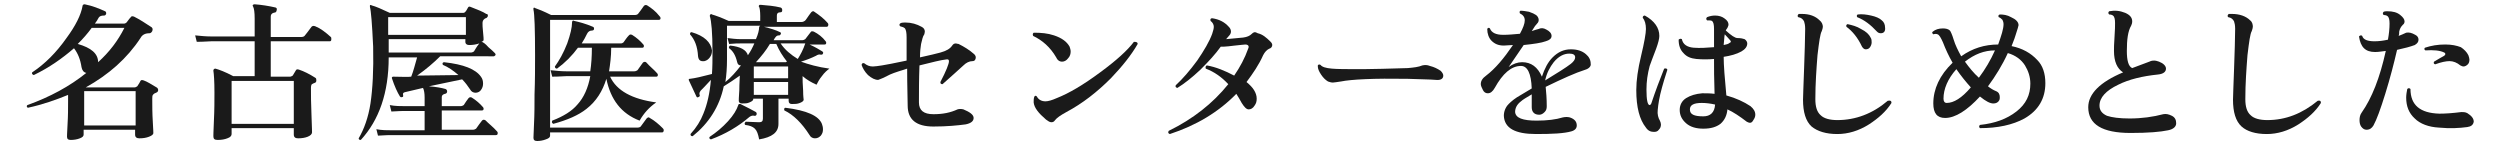 <?xml version="1.0" encoding="utf-8"?>
<!-- Generator: Adobe Illustrator 26.2.1, SVG Export Plug-In . SVG Version: 6.00 Build 0)  -->
<svg version="1.1" id="レイヤー_1" xmlns="http://www.w3.org/2000/svg" xmlns:xlink="http://www.w3.org/1999/xlink" x="0px"
	 y="0px" viewBox="0 0 466.3 27" style="enable-background:new 0 0 466.3 27;" xml:space="preserve">
<style type="text/css">
	.st0{fill:#1A1A1A;}
</style>
<g id="a">
</g>
<g id="b">
	<g id="c">
		<path class="st0" d="M29.2,16.3c0.2,0.1,0.3,0.3,0.3,0.5c0,0.2-0.1,0.4-0.4,0.5c-0.3,0.1-0.4,0.2-0.5,0.3
			c-0.2,0.2-0.2,0.4-0.2,0.8c0,1.3,0,2.7,0.1,4.3c0.1,1.5,0.1,2.2,0.1,2.1c0,0.3-0.3,0.5-0.8,0.7s-1.1,0.3-1.8,0.3
			c-0.5,0-0.8-0.2-0.8-0.7v-0.9h-9.6v0.9c0,0.3-0.2,0.5-0.7,0.7c-0.5,0.2-1.1,0.3-1.7,0.3c-0.5,0-0.7-0.2-0.7-0.6
			c0,0.1,0-0.7,0.1-2.3c0.1-1.6,0.1-3,0.1-4.2v-1.3c-2.2,0.9-4.7,1.8-7.5,2.4C5,20,4.9,19.8,5.1,19.6c4.2-1.5,7.9-3.5,11-6
			c-0.5-0.1-0.8-0.5-0.9-1.1C15,11.1,14.5,9.9,13.8,9c-2.2,1.9-4.6,3.6-7.5,5C6,13.9,5.9,13.7,6,13.5c2.4-1.6,4.5-3.7,6.4-6.4
			c1.7-2.3,2.7-4.3,3-6c0-0.2,0.2-0.3,0.4-0.3c1.5,0.3,2.7,0.8,3.8,1.3c0.2,0.1,0.2,0.2,0.2,0.5c-0.1,0.2-0.2,0.3-0.4,0.3
			c-0.5,0-0.8,0.1-1,0.4C18.2,3.7,18,4,17.7,4.4h5.5c0.1,0,0.3-0.1,0.4-0.2c0.2-0.2,0.4-0.6,0.8-1c0.1-0.2,0.3-0.2,0.6-0.1
			c1,0.5,2.1,1.2,3.3,2c0.2,0.2,0.2,0.4,0.1,0.7c-0.1,0.2-0.3,0.4-0.5,0.4c-0.5,0-0.8,0.1-1,0.2c-0.2,0.1-0.5,0.3-0.7,0.7
			c-2.5,3.8-5.9,6.8-10.2,9.2h9.1c0.2,0,0.3-0.1,0.5-0.2c0.3-0.4,0.5-0.8,0.6-1c0.1-0.2,0.3-0.2,0.6-0.1
			C27.4,15.2,28.2,15.7,29.2,16.3L29.2,16.3z M23.2,5.2h-6.1c-0.8,1.1-1.6,2-2.6,3c2.5,0.7,3.8,1.8,3.8,3.4
			C20.4,9.7,22,7.6,23.2,5.2L23.2,5.2z M25.3,23.4v-6.4h-9.6v6.4C15.7,23.4,25.3,23.4,25.3,23.4z"/>
		<path class="st0" d="M61.7,6.9c0.1,0.1,0.1,0.2,0.1,0.4c0,0.3-0.1,0.4-0.3,0.4H50.5v6.6h3.6c0.2,0,0.3-0.1,0.5-0.2l0.6-1
			c0.1-0.2,0.3-0.2,0.6-0.1c0.9,0.3,1.9,0.8,3,1.5c0.2,0.1,0.2,0.3,0.2,0.5c0,0.3-0.1,0.4-0.4,0.5c-0.1,0-0.2,0.1-0.4,0.2
			C58.1,15.7,58,16,58,16.4c0,1.2,0,2.9,0.1,5.1c0.1,2.3,0.1,3.4,0.1,3.2c0,0.3-0.3,0.6-0.8,0.8c-0.5,0.2-1.1,0.3-1.8,0.3
			c-0.5,0-0.8-0.2-0.8-0.7v-1.2H43.2V25c0,0.3-0.2,0.6-0.8,0.8c-0.5,0.2-1.1,0.3-1.8,0.3c-0.6,0-0.8-0.2-0.8-0.7
			c0,0.1,0-0.9,0.1-2.9c0.1-2,0.1-3.8,0.1-5.2c0-2.2-0.1-3.5-0.2-4.1c0-0.1,0-0.2,0.1-0.3s0.2-0.1,0.3-0.1c0.7,0.2,1.8,0.6,3.3,1.4
			h4V7.7h-8.1c-0.5,0-1.3,0.1-2.7,0.1l-0.3-1.2c1,0.1,2,0.2,3,0.2h8.1V3.5c0-1.2-0.1-1.9-0.3-2.3c-0.1-0.1-0.1-0.2,0-0.3
			c0.1-0.1,0.2-0.1,0.3-0.1c1.3,0.1,2.6,0.3,3.9,0.6c0.2,0.1,0.3,0.2,0.2,0.5c0,0.2-0.1,0.3-0.2,0.4c-0.1,0-0.3,0.1-0.4,0.1
			c-0.3,0.1-0.5,0.3-0.5,0.7v3.8h5.7c0.3,0,0.5-0.1,0.6-0.2c0.4-0.5,0.8-1,1.3-1.7c0.2-0.2,0.4-0.2,0.7-0.1
			C59.8,5.3,60.7,6,61.7,6.9L61.7,6.9z M54.8,23.1v-8H43.2v8H54.8z"/>
		<path class="st0" d="M92.7,24.5c0.1,0.1,0.2,0.3,0.1,0.5c0,0.1-0.1,0.2-0.3,0.2H73.2c-0.5,0-1.3,0-2.7,0.1l-0.3-1.2
			c1,0.2,2,0.2,3,0.2h6v-3.6h-3.5c-0.5,0-1.3,0-2.7,0.1l-0.3-1.2c1,0.2,2,0.2,3,0.2h3.5v-1.6c0-0.8-0.1-1.4-0.3-1.8l-3.4,0.8
			c-0.3,0.1-0.4,0.2-0.3,0.6c0,0.2,0,0.3-0.2,0.3c-0.2,0.1-0.3,0-0.4-0.1c-0.5-0.8-1-1.9-1.5-3.4c0-0.1,0-0.2,0-0.2
			c0.1,0,0.1-0.1,0.2-0.1c1.6,0,2.7,0.1,3.4,0c0.4-1,0.7-2.2,1.1-3.6h-5.3c0,6.6-1.8,11.7-5.2,15.4c-0.3,0-0.4-0.1-0.4-0.3
			c1-1.7,1.8-3.9,2.2-6.5c0.4-2.7,0.6-6.2,0.5-10.6C69.4,4.4,69.2,2,69,1.3c0-0.1,0-0.2,0-0.3c0.1-0.1,0.2-0.1,0.3,0
			c0.8,0.2,1.9,0.7,3.4,1.4h13.7c0.2,0,0.3-0.1,0.4-0.2s0.3-0.4,0.5-0.8c0.1-0.2,0.3-0.2,0.5-0.1c1.3,0.5,2.3,0.9,2.9,1.3
			C90.9,2.6,91,2.7,91,2.9c0,0.2-0.1,0.3-0.2,0.4c-0.1,0.1-0.3,0.1-0.4,0.2c-0.3,0.2-0.4,0.5-0.4,0.8c0,0.3,0,0.9,0.1,1.7
			s0.1,1.3,0.1,1.4c0,0.2-0.1,0.3-0.4,0.4c0.2,0,0.7,0.3,1.3,1c0.6,0.5,1,0.9,1.2,1.1c0.1,0.1,0.2,0.3,0.1,0.4
			c-0.1,0.1-0.2,0.2-0.3,0.2H82.1c-1.2,1.2-2.6,2.4-4.3,3.6c2.7,0,5.2-0.1,7.7-0.1c-0.9-0.8-1.9-1.5-2.9-1.9
			c-0.1-0.3-0.1-0.4,0.2-0.5c3.7,0.4,5.9,1.3,6.9,2.7c0.3,0.4,0.4,0.8,0.4,1.3c0,0.4-0.1,0.8-0.4,1.2c-0.2,0.3-0.6,0.5-1,0.5
			s-0.8-0.2-1-0.6c-0.4-0.6-0.9-1.3-1.5-1.9c-1.4,0.3-3.4,0.7-6.2,1.3c1.4,0.1,2.4,0.3,3.1,0.5c0.2,0.1,0.3,0.2,0.3,0.5
			c0,0.2-0.2,0.4-0.4,0.4c-0.4,0.1-0.6,0.3-0.6,0.6v1.7h3.5c0.3,0,0.4-0.1,0.6-0.2c0.3-0.5,0.6-0.9,0.9-1.3c0.2-0.2,0.4-0.2,0.6-0.1
			c0.8,0.5,1.5,1.1,2.1,1.8c0.1,0.1,0.1,0.2,0.1,0.3c0,0.2-0.1,0.3-0.3,0.3h-7.5v3.6h5.8c0.3,0,0.4-0.1,0.6-0.2
			c0.4-0.6,0.8-1.1,1.1-1.5c0.2-0.2,0.3-0.2,0.6-0.1C91.2,23.1,92,23.7,92.7,24.5L92.7,24.5z M86.9,6.5V3.2H72.4v3.3H86.9z
			 M89.4,8.1c-0.6,0.2-1.2,0.3-1.9,0.3c-0.4,0-0.7-0.2-0.7-0.6V7.3H72.5v2.5h15.3c0.3,0,0.4-0.1,0.6-0.2C88.6,9.3,88.9,8.7,89.4,8.1
			z"/>
		<path class="st0" d="M123.6,23.9c0.1,0.1,0.2,0.2,0.2,0.4c0,0.2-0.1,0.4-0.3,0.4h-20.9v0.6c0,0.3-0.2,0.5-0.8,0.7
			c-0.5,0.2-1.1,0.3-1.6,0.3c-0.5,0-0.7-0.2-0.7-0.6l0.1-2.5c0.1-1.9,0.1-3.8,0.1-5.6c0.1-2.6,0.1-5,0.1-7.3c0-4.8-0.1-7.7-0.3-8.5
			c0-0.1,0-0.2,0-0.3c0.1-0.1,0.2-0.1,0.3,0c0.6,0.2,1.6,0.6,3,1.3h15.6c0.3,0,0.5-0.1,0.6-0.2c0.3-0.4,0.7-0.9,1.1-1.5
			c0.2-0.2,0.4-0.2,0.6-0.1c0.8,0.5,1.6,1.1,2.3,2c0.1,0.1,0.2,0.2,0.2,0.4c0,0.2-0.1,0.3-0.3,0.3h-20.3v20.1h16.3
			c0.3,0,0.5-0.1,0.6-0.2l1.1-1.5c0.2-0.2,0.4-0.3,0.6-0.1C122.1,22.5,122.9,23.2,123.6,23.9L123.6,23.9z M122.6,13.7
			c0.1,0.1,0.1,0.2,0.1,0.3c0,0.2-0.1,0.3-0.3,0.3h-8.6c1.2,2.6,4.1,4.2,8.6,4.8c-1.3,0.9-2.3,2-3.1,3.4c-3.4-1.3-5.4-3.9-6.2-7.8
			c-0.7,2.3-1.9,4.2-3.7,5.6c-1.5,1.2-3.6,2.1-6.2,2.8c-0.3-0.2-0.3-0.3-0.2-0.6c2.1-0.8,3.7-1.8,4.7-3c1.2-1.3,2-3.1,2.4-5.3h-4.4
			c-0.5,0-1.3,0.1-2.7,0.1l-0.3-1.2c1,0.1,2,0.2,2.9,0.2h4.5c0.2-1.3,0.3-2.8,0.3-4.4h-2.6c-1.1,1.5-2.4,2.8-3.9,3.9
			c-0.3,0-0.4-0.2-0.4-0.4c0.8-1.1,1.6-2.5,2.3-4.3c0.6-1.7,0.9-3,0.9-3.9c0-0.1,0-0.2,0.1-0.3s0.1-0.1,0.3,0
			c0.9,0.2,2.1,0.5,3.5,1.1c0.2,0.1,0.2,0.2,0.2,0.4c0,0.2-0.2,0.3-0.4,0.3c-0.4,0-0.7,0.2-0.9,0.6c-0.3,0.6-0.6,1.2-1,1.8h7.3
			c0.2,0,0.4-0.1,0.5-0.2c0.3-0.4,0.6-0.9,1-1.3c0.2-0.2,0.3-0.2,0.6-0.1c0.8,0.5,1.5,1.1,2.1,1.8c0.1,0.1,0.1,0.2,0.1,0.3
			c0,0.2-0.1,0.3-0.3,0.3H114c0,1.7-0.2,3.1-0.4,4.4h4.7c0.3,0,0.4-0.1,0.6-0.2l1-1.4c0.2-0.2,0.4-0.2,0.6-0.1
			C121.2,12.4,122,13,122.6,13.7L122.6,13.7z"/>
		<path class="st0" d="M154.7,12.8c-0.4,0.3-0.9,0.7-1.4,1.4c-0.5,0.6-0.8,1.2-1,1.6c-0.9-0.4-1.8-0.9-2.6-1.6c0,0.6,0,1.5,0.1,2.7
			c0,1.1,0.1,1.6,0.1,1.7c0,0.2-0.2,0.4-0.7,0.6s-0.9,0.2-1.5,0.2c-0.4,0-0.6-0.2-0.6-0.6v-0.4h-1.9l0,4.7c0,1.6-1.2,2.5-3.6,2.9
			c-0.2-1-0.4-1.6-0.8-2c-0.4-0.4-1-0.6-1.8-0.7c-0.2-0.2-0.1-0.4,0.1-0.6c0.8,0,1.6,0.1,2.5,0.1c0.5,0,0.7-0.2,0.7-0.7v-3.7h-1.8
			v0.1c0,0.2-0.2,0.4-0.7,0.6c-0.4,0.2-0.9,0.2-1.4,0.2c-0.4,0-0.6-0.2-0.6-0.5c0,0,0-0.7,0.1-2c0-1.3,0.1-2.2,0.1-2.7
			c-1,0.7-2,1.4-3,2c-0.8,3.8-2.8,6.9-5.8,9.3c-0.3,0-0.4-0.1-0.4-0.4c1.1-1.2,1.9-2.5,2.4-3.8c0.7-1.7,1.2-3.8,1.4-6.3
			c-0.9,1-1.6,1.7-1.9,2c-0.2,0.3-0.3,0.5-0.2,0.8c0.1,0.2,0,0.3-0.2,0.4c-0.2,0.1-0.3,0.1-0.4-0.1c-0.4-0.9-0.9-1.9-1.4-3
			c0-0.1-0.1-0.2,0-0.2c0-0.1,0.1-0.1,0.2-0.1c0.9-0.1,2.2-0.4,4.1-0.9c0.1-1.3,0.1-2.7,0.1-4.2c0-3.4-0.2-5.7-0.5-6.6
			c0-0.1,0-0.2,0.1-0.3c0.1-0.1,0.2-0.1,0.3,0c0.7,0.2,1.8,0.6,3.1,1.2h5.9V3c0-0.9-0.1-1.5-0.2-1.7c-0.1-0.1-0.1-0.2,0-0.3
			c0-0.1,0.1-0.1,0.3-0.1c1.2,0.1,2.5,0.2,3.7,0.5c0.2,0.1,0.3,0.2,0.3,0.5s-0.1,0.4-0.4,0.4c-0.4,0-0.6,0.2-0.6,0.6v1.2h4.6
			c0.3,0,0.4-0.1,0.6-0.2s0.5-0.7,1.2-1.6c0.2-0.2,0.4-0.3,0.6-0.1c0.9,0.6,1.8,1.3,2.4,2c0.1,0.1,0.2,0.2,0.2,0.4
			c0,0.2-0.1,0.4-0.3,0.4h-11.7c1.2,0.3,2.2,0.6,3,1c0.2,0.1,0.2,0.2,0.1,0.4c-0.1,0.2-0.2,0.2-0.3,0.2c-0.3,0-0.5,0.1-0.7,0.4
			c-0.1,0.1-0.2,0.3-0.3,0.5h5.3c0.3,0,0.4-0.1,0.6-0.2c0.5-0.6,0.8-1.1,1-1.3c0.1-0.2,0.3-0.2,0.6-0.1c0.8,0.4,1.6,1,2.2,1.8
			c0.1,0.1,0.1,0.2,0.1,0.3c0,0.2-0.1,0.3-0.3,0.3H151c1.1,0.5,1.9,1,2.4,1.3c0.1,0.1,0.2,0.2,0.1,0.4c-0.1,0.2-0.2,0.2-0.4,0.2
			c-0.3-0.1-0.6,0-0.9,0.2c-0.8,0.4-1.8,0.8-2.8,1.1C150.8,12,152.5,12.5,154.7,12.8L154.7,12.8z M132.8,9.4c0,0.5-0.1,0.9-0.4,1.3
			c-0.3,0.4-0.6,0.6-1,0.7c-0.8,0.1-1.1-0.2-1.2-0.9c-0.1-1.8-0.6-3.1-1.5-4.1c0-0.3,0.1-0.4,0.3-0.4C131.4,6.7,132.6,7.9,132.8,9.4
			L132.8,9.4z M141.1,21.4c-0.1,0.2-0.2,0.2-0.4,0.2c-0.3-0.1-0.6,0-0.9,0.2c-2.1,1.8-4.5,3.2-7.2,4.2c-0.3-0.1-0.4-0.3-0.2-0.5
			c1.2-0.8,2.3-1.7,3.4-2.9c1-1.1,1.6-2.1,1.9-3c0-0.1,0.1-0.1,0.1-0.2c0.1,0,0.2,0,0.3,0c1.2,0.6,2.2,1.1,2.9,1.5
			C141.1,21,141.2,21.2,141.1,21.4L141.1,21.4z M141.8,4.8h-6.2v6.3c0,1.5-0.1,2.9-0.3,4.2c1-0.8,2-1.9,2.9-3.1
			c-0.4,0-0.6-0.2-0.7-0.6c-0.3-1.3-0.8-2.1-1.5-2.6c-0.1-0.2,0-0.4,0.2-0.5c1.9,0.2,3,0.8,3.3,1.8c0.5-0.7,0.9-1.5,1.2-2.2h-2.6
			c-0.4,0-1.1,0-2.1,0.1l-0.3-1.1c0.8,0.1,1.6,0.2,2.4,0.2h2.9c0.4-0.9,0.6-1.7,0.6-2.3C141.7,4.9,141.7,4.9,141.8,4.8L141.8,4.8z
			 M147,14.6v-2.2h-6.4v2.2H147z M147,17.7v-2.4h-6.4v2.4H147z M146.8,11.5c-0.8-1-1.5-2.1-2-3.3h-1.2c-0.7,1.2-1.6,2.3-2.6,3.4h5.6
			C146.7,11.5,146.7,11.5,146.8,11.5L146.8,11.5z M150.2,8.1h-4.6c0.8,1.2,1.9,2.1,3.2,2.9C149.3,10.2,149.8,9.3,150.2,8.1
			L150.2,8.1z M153.3,23.1c0.1,0.3,0.2,0.6,0.2,1c0,0.5-0.1,0.8-0.4,1.2c-0.3,0.3-0.6,0.5-1.1,0.5c-0.4,0-0.8-0.2-1-0.6
			c-1.4-2.2-3-3.8-4.7-4.6c-0.1-0.3,0-0.5,0.2-0.5C150.5,20.6,152.7,21.6,153.3,23.1L153.3,23.1z"/>
		<path class="st0" d="M181.7,10.1c0.2,0.2,0.3,0.4,0.3,0.6c0,0.4-0.2,0.7-0.6,0.7c-0.6,0-1.2,0.3-1.7,0.8c-1,0.9-2.3,2.1-3.9,3.5
			c-0.3,0-0.4-0.1-0.4-0.4c1.1-2.1,1.6-3.4,1.6-3.9c0-0.3-0.2-0.4-0.6-0.3c-0.9,0.1-2.5,0.5-4.9,1.1c-0.1,2.6-0.1,4.9-0.1,6.9
			c0,1.5,0.9,2.2,2.7,2.2s3.2-0.3,4.5-0.9c0.3-0.1,0.7-0.1,1.1,0c1.2,0.5,1.9,1,1.9,1.6s-0.5,1-1.5,1.2c-1.5,0.2-3.5,0.4-6,0.4
			c-3.2,0-4.8-1.3-4.8-3.9c0-1.3-0.1-3.6-0.1-6.9c-1.2,0.4-2.3,0.7-3.2,1.1c-0.4,0.2-0.8,0.4-1.2,0.6s-0.8,0.3-1,0.4
			c-0.6,0-1.2-0.3-1.9-0.9c-0.6-0.6-1-1.3-1.2-1.9c0.1-0.3,0.2-0.4,0.5-0.3c0.5,0.4,1,0.6,1.6,0.6c0.4,0,1-0.1,1.7-0.2
			c0.7-0.1,2.2-0.4,4.6-0.9l0-4.3c0-0.9-0.1-1.4-0.3-1.7c-0.2-0.2-0.5-0.3-0.9-0.4c-0.2-0.2-0.2-0.4,0.1-0.6
			c0.3-0.1,0.6-0.1,0.9-0.1c1.1,0,2.1,0.3,3,0.8c0.4,0.2,0.6,0.5,0.6,0.9c0,0.2-0.1,0.4-0.1,0.5c-0.3,0.4-0.4,1-0.6,1.8
			c-0.1,0.6-0.2,1.4-0.2,2.5c1.8-0.4,3.1-0.7,3.8-0.9c1.1-0.3,1.8-0.7,2.2-1.3c0.2-0.3,0.4-0.4,0.7-0.4c0.1,0,0.3,0.1,0.5,0.1
			C179.8,8.7,180.8,9.3,181.7,10.1L181.7,10.1z"/>
		<path class="st0" d="M199.5,8.7c0.1,0.3,0.2,0.6,0.2,0.9c0,0.4-0.1,0.9-0.5,1.3c-0.3,0.4-0.7,0.6-1.1,0.6c-0.5,0-0.9-0.3-1.1-0.8
			c-1.1-1.9-2.6-3.2-4.3-4c-0.1-0.3-0.1-0.4,0.1-0.6c1.4,0,2.6,0.1,3.8,0.5C198.1,7.1,199,7.8,199.5,8.7L199.5,8.7z M212.2,8.2
			c-1.2,2.1-2.9,4.2-5,6.4c-2.6,2.6-5.3,4.7-8.3,6.3c-1.1,0.6-1.8,1.1-2.1,1.5c-0.2,0.3-0.4,0.4-0.7,0.4c-0.3,0-0.6-0.2-1-0.5
			c-1.4-1.2-2.2-2.2-2.3-3.2c0-0.4,0-0.7,0.1-1s0.3-0.3,0.5-0.1c0.3,0.6,0.9,0.9,1.6,0.9c0.5,0,1.2-0.2,2.1-0.6
			c2.3-0.9,5-2.5,8.1-4.8c3-2.2,5.1-4.1,6.3-5.7C212,7.8,212.2,7.9,212.2,8.2L212.2,8.2z"/>
		<path class="st0" d="M237,7.8c0.2,0.2,0.3,0.4,0.3,0.6c0,0.3-0.2,0.6-0.6,0.7c-0.4,0.2-0.8,0.6-1.1,1.2c-0.8,1.8-1.9,3.4-3.1,5
			c0.6,0.5,1.1,1,1.4,1.5s0.5,1,0.5,1.6c0,0.5-0.1,0.9-0.4,1.3c-0.3,0.5-0.7,0.7-1.1,0.7c-0.4,0-0.8-0.4-1.3-1.2
			c-0.3-0.6-0.7-1.2-1-1.7c-3.3,3.4-7.5,5.9-12.4,7.5c-0.3-0.1-0.4-0.3-0.2-0.6c4.5-2.2,8.2-5.1,11.1-8.7c-1.2-1.3-2.6-2.3-4.2-2.9
			c-0.1-0.3,0-0.5,0.2-0.6c1.7,0.3,3.4,1,5.1,1.9c1.1-1.6,2-3.3,2.6-5c0.1-0.2,0.1-0.3,0.1-0.4c0-0.2-0.2-0.4-0.6-0.4
			c-0.3,0-0.9,0.1-2,0.2c-0.9,0.1-1.6,0.2-2,0.2c-0.2,0-0.4,0-0.6,0c-1,1.4-2.3,2.8-3.8,4.3c-1.6,1.5-3,2.6-4.3,3.4
			c-0.3-0.1-0.4-0.2-0.3-0.5c1.3-1.2,2.6-2.7,4-4.6c1.3-1.9,2.3-3.6,2.8-5c0.2-0.6,0.3-1,0.3-1.3c0-0.4-0.2-0.8-0.6-1.1
			c-0.1-0.3,0-0.5,0.3-0.5c1.3,0.2,2.3,0.7,3.1,1.6c0.3,0.3,0.4,0.6,0.4,0.9c0,0.2-0.1,0.5-0.3,0.7c-0.2,0.2-0.4,0.5-0.6,0.7
			c1.1-0.1,2.2-0.2,3.2-0.3c0.7-0.1,1.2-0.3,1.6-0.7c0.2-0.2,0.4-0.3,0.6-0.3c0.1,0,0.3,0.1,0.5,0.2C235.5,6.4,236.2,7,237,7.8
			L237,7.8z"/>
		<path class="st0" d="M268.7,13.2c0.3,0.3,0.5,0.6,0.5,0.9c0,0.6-0.5,0.9-1.4,0.8c-1.1-0.1-2.9-0.1-5.3-0.2
			c-6.3-0.1-10.4,0.1-12.4,0.5c-0.8,0.1-1.2,0.2-1.5,0.2c-0.3,0-0.6-0.1-0.9-0.2c-0.5-0.3-0.9-0.7-1.3-1.3s-0.6-1.1-0.6-1.5
			c0-0.1,0-0.2,0-0.2c0.1-0.2,0.3-0.2,0.5-0.1c0.3,0.4,1,0.6,2.1,0.7c1,0.1,2.9,0.1,5.9,0.1c1.9,0,4.6-0.1,8.3-0.2
			c1.1-0.1,2-0.2,2.7-0.5c0.5-0.1,0.9-0.1,1.4,0.1C267.5,12.5,268.1,12.8,268.7,13.2L268.7,13.2z"/>
		<path class="st0" d="M295.7,13c-1.9,0.6-4.3,1.7-7.4,3.2c0.1,1,0.2,2.2,0.2,3.6c0,0.5-0.1,0.8-0.4,1.1c-0.3,0.3-0.6,0.5-1,0.5
			c-0.9,0-1.4-0.5-1.4-1.4c0-0.1,0-0.4,0-1s0-1,0-1.4c-1,0.6-1.7,1-2,1.3c-0.8,0.6-1.1,1.3-1.1,2c0.1,1.1,1.4,1.6,4,1.6
			c2,0,3.6-0.2,4.9-0.6c0.5-0.1,0.9-0.1,1.3,0c0.9,0.3,1.3,0.8,1.3,1.5c0,0.5-0.3,0.9-1,1.1c-1.4,0.4-3.6,0.5-6.6,0.5
			c-3.9,0-5.9-1.1-6-3.4c0-0.8,0.3-1.6,0.9-2.2c0.5-0.5,1.2-1.1,2.3-1.7c0.3-0.2,1-0.6,2-1.2c-0.1-2.8-0.8-4.2-2-4.2
			c-1.8,0-3.4,1.4-4.9,4.1c-0.4,0.7-0.8,1-1.3,1c-0.4,0-0.7-0.2-0.9-0.6s-0.4-0.8-0.4-1.1c0-0.6,0.3-1.1,1-1.6
			c1.7-1.3,3.3-3.2,5-5.7c-0.6,0-1.2,0.1-1.7,0.1c-1,0-1.7-0.3-2.3-0.9c-0.5-0.5-0.8-1.3-0.8-2.2c0.1-0.2,0.3-0.3,0.5-0.1
			c0.3,0.8,1.1,1.2,2.5,1.2c0.9,0,2-0.1,3.1-0.2c0.6-1.1,0.9-1.9,0.9-2.5c0-0.6-0.3-1-0.9-1.3c-0.1-0.2-0.1-0.4,0.1-0.5
			c0.5,0,1,0.1,1.6,0.2c0.6,0.2,1,0.4,1.3,0.6s0.5,0.6,0.5,0.9c0,0.3-0.1,0.5-0.3,0.7c-0.3,0.3-0.5,0.6-0.8,1.1l-0.2,0.3
			c0.5-0.2,1-0.3,1.3-0.4c0.4-0.2,0.9-0.2,1.4,0.1c0.6,0.3,1,0.7,1,1.2s-0.4,0.8-1.1,1c-0.8,0.3-2.2,0.5-4.1,0.7
			c-1,1.5-2,2.9-2.8,4.1c0.8-0.6,1.7-0.9,2.5-0.9c1.7,0,2.9,0.9,3.7,2.7c0.5-1.5,1.1-2.7,2-3.6c1-1,2.1-1.5,3.4-1.5
			c1.2,0,2.1,0.3,2.8,0.9c0.6,0.5,0.9,1.1,0.9,1.8C296.8,12.3,296.4,12.8,295.7,13L295.7,13z M293,11.9c0.5-0.4,0.8-0.8,0.8-1.2
			c0-0.5-0.4-0.7-1.1-0.7c-1,0-2,0.5-2.9,1.6c-0.7,0.9-1.3,2-1.6,3.4C290.5,13.6,292.1,12.6,293,11.9L293,11.9z"/>
		<path class="st0" d="M311,13c-0.5,1.5-0.8,2.6-1,3.3c-0.5,1.8-0.7,3.1-0.8,4.2c-0.1,0.8,0.1,1.5,0.4,2c0.1,0.2,0.2,0.5,0.2,0.7
			c0,0.4-0.1,0.7-0.4,1c-0.2,0.3-0.5,0.4-0.9,0.4c-0.6,0-1.1-0.2-1.5-0.8c-1.2-1.5-1.8-3.8-1.8-7c0-1.8,0.3-3.9,0.9-6.4
			s0.9-4.2,0.9-5c0-0.9-0.2-1.6-0.6-2.1c0-0.3,0.2-0.4,0.4-0.4c1.8,1,2.7,2.3,2.7,3.8c0,0.5-0.2,1.3-0.6,2.4c-0.6,1.6-1,2.6-1.2,3.2
			c-0.4,1.5-0.6,2.9-0.6,4.4c0,1.9,0.2,2.9,0.6,2.9c0.1,0,0.2-0.1,0.3-0.3c0.8-2.4,1.6-4.5,2.4-6.5C310.8,12.7,310.9,12.8,311,13
			L311,13z M326.4,22.9c-0.2,0-0.4-0.1-0.6-0.2c-1.3-1-2.5-1.8-3.6-2.3c-0.1,1.1-0.5,2-1.3,2.7c-0.8,0.6-1.8,0.9-3.2,0.9
			c-1.3,0-2.4-0.3-3.2-1c-0.8-0.7-1.2-1.5-1.2-2.5c0-0.9,0.4-1.7,1.2-2.2s1.8-0.8,3-0.9c0.7,0,1.5,0,2.3,0.1
			c-0.1-2.7-0.1-4.9-0.1-6.5c-1.1,0.1-2.2,0.1-3.3,0c-1-0.1-1.8-0.4-2.4-1.1c-0.6-0.6-0.9-1.4-0.9-2.5c0.2-0.2,0.4-0.2,0.6-0.1
			c0.2,1,1,1.5,2.2,1.6c1.2,0.1,2.5,0,3.8-0.1V5.4c0-0.8-0.1-1.3-0.4-1.5c-0.1-0.1-0.5-0.1-0.9-0.1c-0.2-0.2-0.2-0.4,0-0.6
			c0.5-0.2,1-0.3,1.5-0.3c0.7,0,1.3,0.2,1.7,0.5c0.6,0.4,0.8,0.8,0.8,1.2c0,0.2-0.1,0.3-0.2,0.6c-0.2,0.3-0.3,0.4-0.3,0.5
			c1,0.9,1.7,1.4,2.2,1.4c0.6,0,1,0.1,1.3,0.2c0.3,0.2,0.5,0.5,0.5,0.8c0,0.6-0.4,1.1-1.1,1.5c-0.9,0.5-2,0.8-3.3,1
			c0,1.6,0.2,4,0.5,7.2c1.8,0.5,3.3,1.2,4.5,2c0.6,0.5,0.9,1,0.9,1.6c0,0.3-0.1,0.6-0.3,0.9S326.8,22.9,326.4,22.9z M319.9,19.5
			c-0.9-0.2-1.7-0.3-2.5-0.3c-1.5,0-2.2,0.4-2.2,1.2c0,0.5,0.2,0.8,0.6,1s1,0.3,1.9,0.3C319,21.7,319.8,21,319.9,19.5L319.9,19.5z
			 M322.7,7.5c-0.2-0.2-0.5-0.6-1-1.1c-0.1,0.5-0.1,1.2-0.2,2c0.5-0.1,0.9-0.2,1.1-0.4C322.9,7.9,322.9,7.7,322.7,7.5L322.7,7.5z"/>
		<path class="st0" d="M352.8,19.2c-1,1.6-2.5,2.9-4.2,4c-1.9,1.2-3.9,1.8-5.9,1.8c-2.1,0-3.7-0.5-4.8-1.4c-1.1-1-1.6-2.7-1.6-5
			c0-0.8,0.1-2.7,0.2-5.8s0.2-5.6,0.2-7.4c0-0.7-0.1-1.1-0.2-1.4c-0.2-0.4-0.5-0.7-1.1-0.8c-0.2-0.2-0.1-0.4,0.1-0.6
			c0.2,0,0.4,0,0.6,0c1.4,0,2.5,0.4,3.3,1.2c0.4,0.3,0.6,0.8,0.6,1.2c0,0.2-0.1,0.5-0.2,0.8c-0.3,0.5-0.5,2-0.8,4.5
			c-0.2,2.6-0.4,5.3-0.4,8.2c0,1.4,0.3,2.4,1,3c0.6,0.6,1.7,0.9,3.1,0.9c3.4,0,6.6-1.2,9.4-3.6C352.6,18.7,352.8,18.8,352.8,19.2
			L352.8,19.2z M348.9,7c0.2,0.3,0.2,0.6,0.2,0.9s-0.1,0.6-0.3,0.9s-0.5,0.4-0.8,0.4s-0.5-0.2-0.7-0.5c-0.8-1.7-1.8-2.9-2.9-3.7
			c-0.1-0.3,0-0.4,0.2-0.5c0.9,0.2,1.7,0.4,2.5,0.9C348.1,5.9,348.6,6.4,348.9,7z M350.8,6.2c-0.3,0-0.5-0.1-0.7-0.3
			c-1.2-1.3-2.4-2.2-3.7-2.7c-0.1-0.2-0.1-0.4,0.1-0.5c0.8-0.1,1.6,0,2.5,0.2s1.6,0.5,2,0.9c0.4,0.3,0.6,0.8,0.6,1.3
			C351.7,5.8,351.4,6.2,350.8,6.2L350.8,6.2z"/>
		<path class="st0" d="M381.5,15.5c0,2.9-1.3,5.1-3.9,6.6c-2.2,1.2-5,1.8-8.3,1.8c-0.2-0.2-0.2-0.4,0-0.6c2.8-0.3,5-1.1,6.8-2.5
			s2.6-3.1,2.6-5.2c0-1.3-0.4-2.4-1-3.4c-0.7-1.1-1.8-1.9-3.2-2.3c-1,2.2-2.3,4.3-3.7,6.2c0.5,0.4,1,0.7,1.5,0.9s0.7,0.6,0.7,1.1
			c0,0.2,0,0.4-0.1,0.6c-0.2,0.4-0.6,0.6-1.1,0.6c-0.6,0-1.4-0.4-2.5-1.3c-2.4,2.6-4.6,4-6.5,4c-1.5,0-2.2-0.9-2.2-2.7
			c0-2.7,1.2-5.3,3.6-7.6c-0.7-1.2-1.3-2.5-1.8-3.8c-0.4-0.9-0.7-1.4-1-1.5c-0.2-0.1-0.5-0.1-0.8,0c-0.2-0.2-0.3-0.3-0.1-0.5
			c0.5-0.4,1.1-0.6,1.9-0.6c0.5,0,1,0.1,1.3,0.4c0.1,0.1,0.4,0.7,0.7,1.7s0.8,2,1.4,3.1c2.1-1.5,4.4-2.2,6.9-2.2
			c0.6-1.7,1-2.9,1-3.8c0-0.3-0.1-0.6-0.2-0.8c-0.2-0.2-0.4-0.4-0.7-0.5c-0.1-0.2-0.1-0.4,0.2-0.5c0.7,0,1.4,0.1,2.1,0.5
			c0.9,0.4,1.4,0.9,1.4,1.5c0,0.1-0.2,0.8-0.6,2c-0.2,0.7-0.5,1.3-0.7,1.9c2,0.4,3.6,1.3,4.8,2.6C381,12.2,381.5,13.7,381.5,15.5
			L381.5,15.5z M367.6,16.3c-0.9-1-1.8-2.1-2.7-3.4c-1.6,1.8-2.4,3.7-2.4,5.5c0,0.5,0.2,0.8,0.6,0.8
			C364.4,19.2,365.9,18.3,367.6,16.3L367.6,16.3z M372.1,9.4c-2,0-3.8,0.7-5.6,2.1c0.8,1.1,1.6,2.1,2.6,3
			C370.3,12.9,371.3,11.2,372.1,9.4L372.1,9.4z"/>
		<path class="st0" d="M405.9,23c0,0.6-0.5,1.1-1.5,1.3c-1.4,0.3-3.7,0.5-7,0.5c-5.3,0-7.9-1.6-7.9-4.8c0-2.5,2.2-4.7,6.5-6.5
			c-1.1-0.7-1.7-2-1.7-4c0-0.5,0-1.3,0.1-2.6c0.1-1.3,0.1-2.2,0.1-2.6c0-0.7-0.1-1.2-0.4-1.4c-0.1-0.1-0.4-0.2-0.7-0.2
			c-0.2-0.2-0.2-0.4,0-0.6c1.1-0.2,2-0.1,3,0.3c0.9,0.4,1.3,0.9,1.3,1.6c0,0.3-0.1,0.6-0.2,0.8c-0.6,1-0.8,2.6-0.8,4.7
			c0,1.8,0.3,2.9,1,3.2c0.8-0.3,1.9-0.7,3.2-1.2c0.4-0.2,0.7-0.2,0.9-0.2c0.3,0,0.6,0.1,0.9,0.2c0.8,0.3,1.3,0.8,1.3,1.3
			c0,0.6-0.5,1-1.5,1.1c-2.9,0.3-5.4,0.9-7.4,1.9c-2.3,1.1-3.5,2.4-3.5,3.9c0,0.9,0.5,1.5,1.4,1.9c0.9,0.3,2.3,0.5,4.2,0.5
			c2.3,0,4.4-0.3,6.3-0.8c0.5-0.1,1,0,1.6,0.3S405.9,22.4,405.9,23L405.9,23z"/>
		<path class="st0" d="M432.9,19.2c-1,1.6-2.5,2.9-4.2,4c-1.9,1.2-3.9,1.8-5.9,1.8c-2.1,0-3.7-0.5-4.7-1.4c-1.1-1-1.6-2.7-1.6-5
			c0-0.8,0.1-2.7,0.2-5.8s0.2-5.6,0.2-7.4c0-0.7-0.1-1.1-0.2-1.4c-0.2-0.4-0.5-0.7-1.1-0.8c-0.2-0.2-0.1-0.4,0.1-0.6
			c0.2,0,0.4,0,0.6,0c1.4,0,2.6,0.4,3.4,1.2c0.4,0.3,0.5,0.8,0.5,1.2c0,0.2-0.1,0.5-0.2,0.8c-0.3,0.5-0.5,2-0.8,4.5
			c-0.2,2.6-0.4,5.3-0.4,8.2c0,1.4,0.3,2.4,1,3c0.6,0.6,1.7,0.9,3.1,0.9c3.4,0,6.5-1.2,9.4-3.6C432.7,18.7,432.9,18.8,432.9,19.2
			L432.9,19.2z"/>
		<path class="st0" d="M450.5,6.5c0.4,0.2,0.6,0.5,0.6,0.9s-0.2,0.7-0.7,1c-0.8,0.3-1.9,0.6-3.3,0.9c-0.6,2.6-1.3,5.3-2.2,8.2
			c-0.9,2.9-1.6,4.8-2.2,5.9c-0.3,0.5-0.7,0.8-1.3,0.8c-0.4,0-0.7-0.2-1-0.6c-0.2-0.3-0.3-0.7-0.3-1.2c0-0.5,0.1-1,0.4-1.4
			c1.9-2.7,3.4-6.5,4.5-11.5c-0.8,0.1-1.4,0.2-2,0.2c-1.8,0-2.7-0.9-3-2.9c0.2-0.2,0.4-0.3,0.6-0.1c0.2,0.7,1,1,2.3,1
			c0.8,0,1.6-0.1,2.5-0.3c0.2-1.1,0.3-2.1,0.3-3c0-0.7-0.1-1.2-0.4-1.4c-0.1-0.1-0.4-0.2-0.7-0.2c-0.2-0.2-0.2-0.4,0-0.6
			c0.2-0.1,0.5-0.1,0.7-0.1c1,0,1.8,0.2,2.4,0.7c0.5,0.4,0.8,0.8,0.8,1.2c0,0.2-0.1,0.5-0.3,0.6c-0.4,0.4-0.6,0.8-0.7,1.3
			c0,0.2,0,0.5-0.1,0.8c0.5-0.2,1-0.4,1.4-0.6C449.3,6,449.8,6.1,450.5,6.5L450.5,6.5z M460.2,23.7c-1.5,0.2-3.2,0.3-5.3,0.1
			c-1.9-0.1-3.5-0.7-4.5-1.7c-1.1-1-1.6-2.3-1.6-3.9c0-0.5,0.1-1.1,0.2-1.6c0.2-0.2,0.4-0.2,0.6,0c0,3,1.8,4.5,5.4,4.6
			c1.2,0,2.5-0.1,4.1-0.3c0.4,0,0.7,0,1.1,0.2c0.8,0.5,1.2,1,1.2,1.6C461.3,23.3,460.9,23.6,460.2,23.7L460.2,23.7z M460.4,10.3
			c0.1,0.3,0.2,0.6,0.2,0.8c0,0.4-0.1,0.7-0.3,0.9s-0.5,0.4-0.8,0.4c-0.2,0-0.4-0.1-0.6-0.2c-0.6-0.5-1.3-0.8-2-0.8
			c-0.7,0-1.6,0.2-2.7,0.6c-0.3-0.1-0.3-0.3-0.2-0.5c0.7-0.4,1.3-0.8,1.9-1.1c0.1-0.1,0.2-0.2,0.2-0.3c0-0.1,0-0.2-0.2-0.3
			c-0.8-0.4-2-0.5-3.5-0.4c-0.2-0.1-0.3-0.3-0.1-0.5c1.2-0.4,2.4-0.6,3.8-0.6c1.2,0,2.1,0.2,2.9,0.5C459.6,9.2,460.1,9.7,460.4,10.3
			L460.4,10.3z"/>
	</g>
</g>
</svg>
